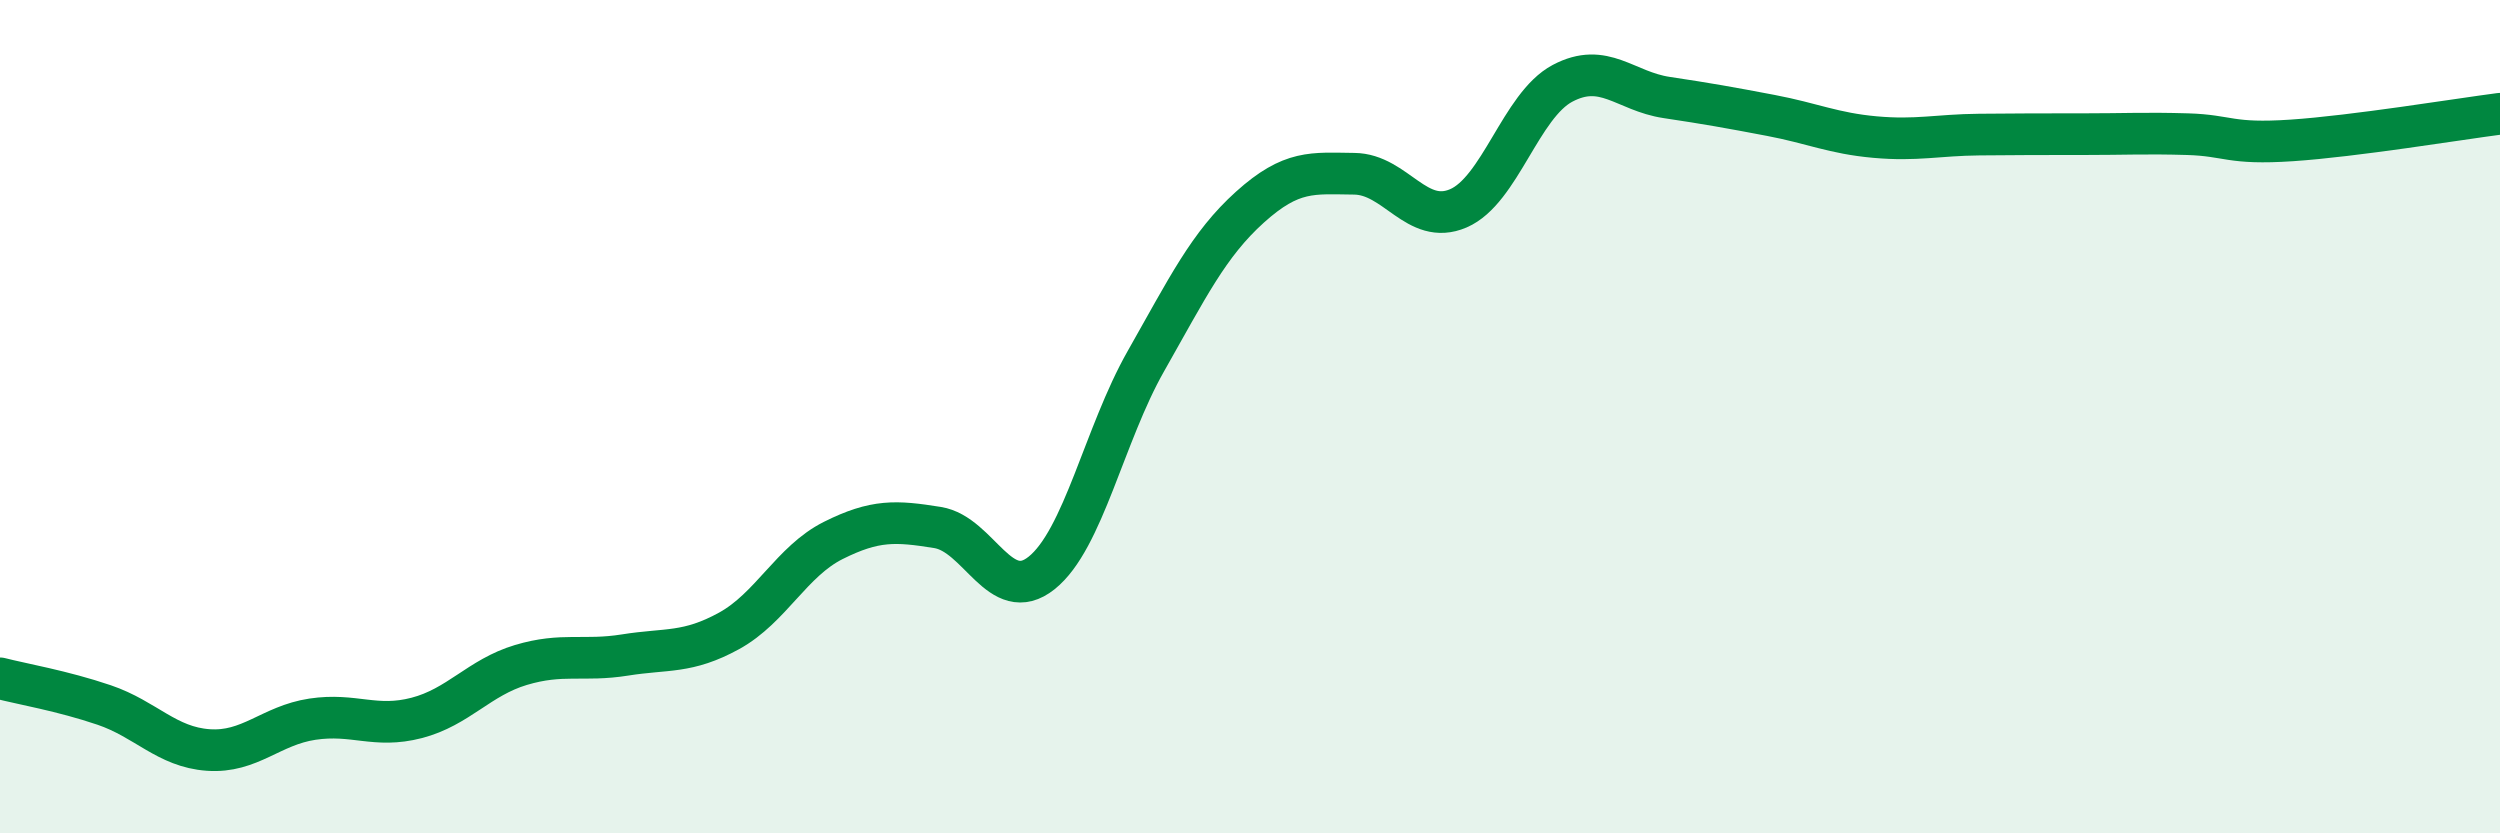 
    <svg width="60" height="20" viewBox="0 0 60 20" xmlns="http://www.w3.org/2000/svg">
      <path
        d="M 0,16.28 C 0.5,16.41 1.5,16.58 2.5,16.92 C 3.5,17.26 4,17.93 5,18 C 6,18.07 6.5,17.41 7.5,17.26 C 8.5,17.11 9,17.49 10,17.23 C 11,16.97 11.5,16.26 12.5,15.96 C 13.5,15.66 14,15.88 15,15.72 C 16,15.56 16.5,15.69 17.5,15.14 C 18.5,14.59 19,13.47 20,12.97 C 21,12.47 21.5,12.5 22.5,12.66 C 23.5,12.82 24,14.55 25,13.75 C 26,12.95 26.5,10.43 27.5,8.67 C 28.5,6.91 29,5.87 30,4.97 C 31,4.07 31.5,4.16 32.5,4.17 C 33.5,4.18 34,5.43 35,5 C 36,4.57 36.5,2.53 37.5,2 C 38.5,1.47 39,2.19 40,2.34 C 41,2.49 41.5,2.58 42.5,2.77 C 43.5,2.96 44,3.2 45,3.29 C 46,3.38 46.5,3.24 47.5,3.23 C 48.5,3.22 49,3.22 50,3.22 C 51,3.22 51.5,3.19 52.5,3.22 C 53.5,3.25 53.5,3.47 55,3.37 C 56.5,3.27 59,2.86 60,2.73L60 20L0 20Z"
        fill="#008740"
        opacity="0.1"
        stroke-linecap="round"
        stroke-linejoin="round"
      />
      <path
        d="M 0,16.28 C 0.5,16.41 1.5,16.58 2.5,16.92 C 3.5,17.26 4,17.93 5,18 C 6,18.07 6.5,17.41 7.5,17.26 C 8.5,17.11 9,17.49 10,17.23 C 11,16.97 11.5,16.26 12.5,15.96 C 13.5,15.66 14,15.88 15,15.72 C 16,15.56 16.5,15.69 17.5,15.14 C 18.5,14.59 19,13.47 20,12.97 C 21,12.47 21.5,12.5 22.5,12.66 C 23.5,12.82 24,14.55 25,13.75 C 26,12.95 26.5,10.43 27.5,8.67 C 28.5,6.91 29,5.87 30,4.97 C 31,4.07 31.5,4.16 32.5,4.17 C 33.5,4.18 34,5.43 35,5 C 36,4.57 36.5,2.53 37.5,2 C 38.5,1.47 39,2.19 40,2.34 C 41,2.49 41.5,2.58 42.5,2.77 C 43.5,2.96 44,3.2 45,3.29 C 46,3.38 46.5,3.24 47.5,3.23 C 48.5,3.22 49,3.22 50,3.22 C 51,3.22 51.5,3.19 52.5,3.22 C 53.5,3.25 53.5,3.47 55,3.37 C 56.5,3.27 59,2.86 60,2.73"
        stroke="#008740"
        stroke-width="1"
        fill="none"
        stroke-linecap="round"
        stroke-linejoin="round"
      />
    </svg>
  